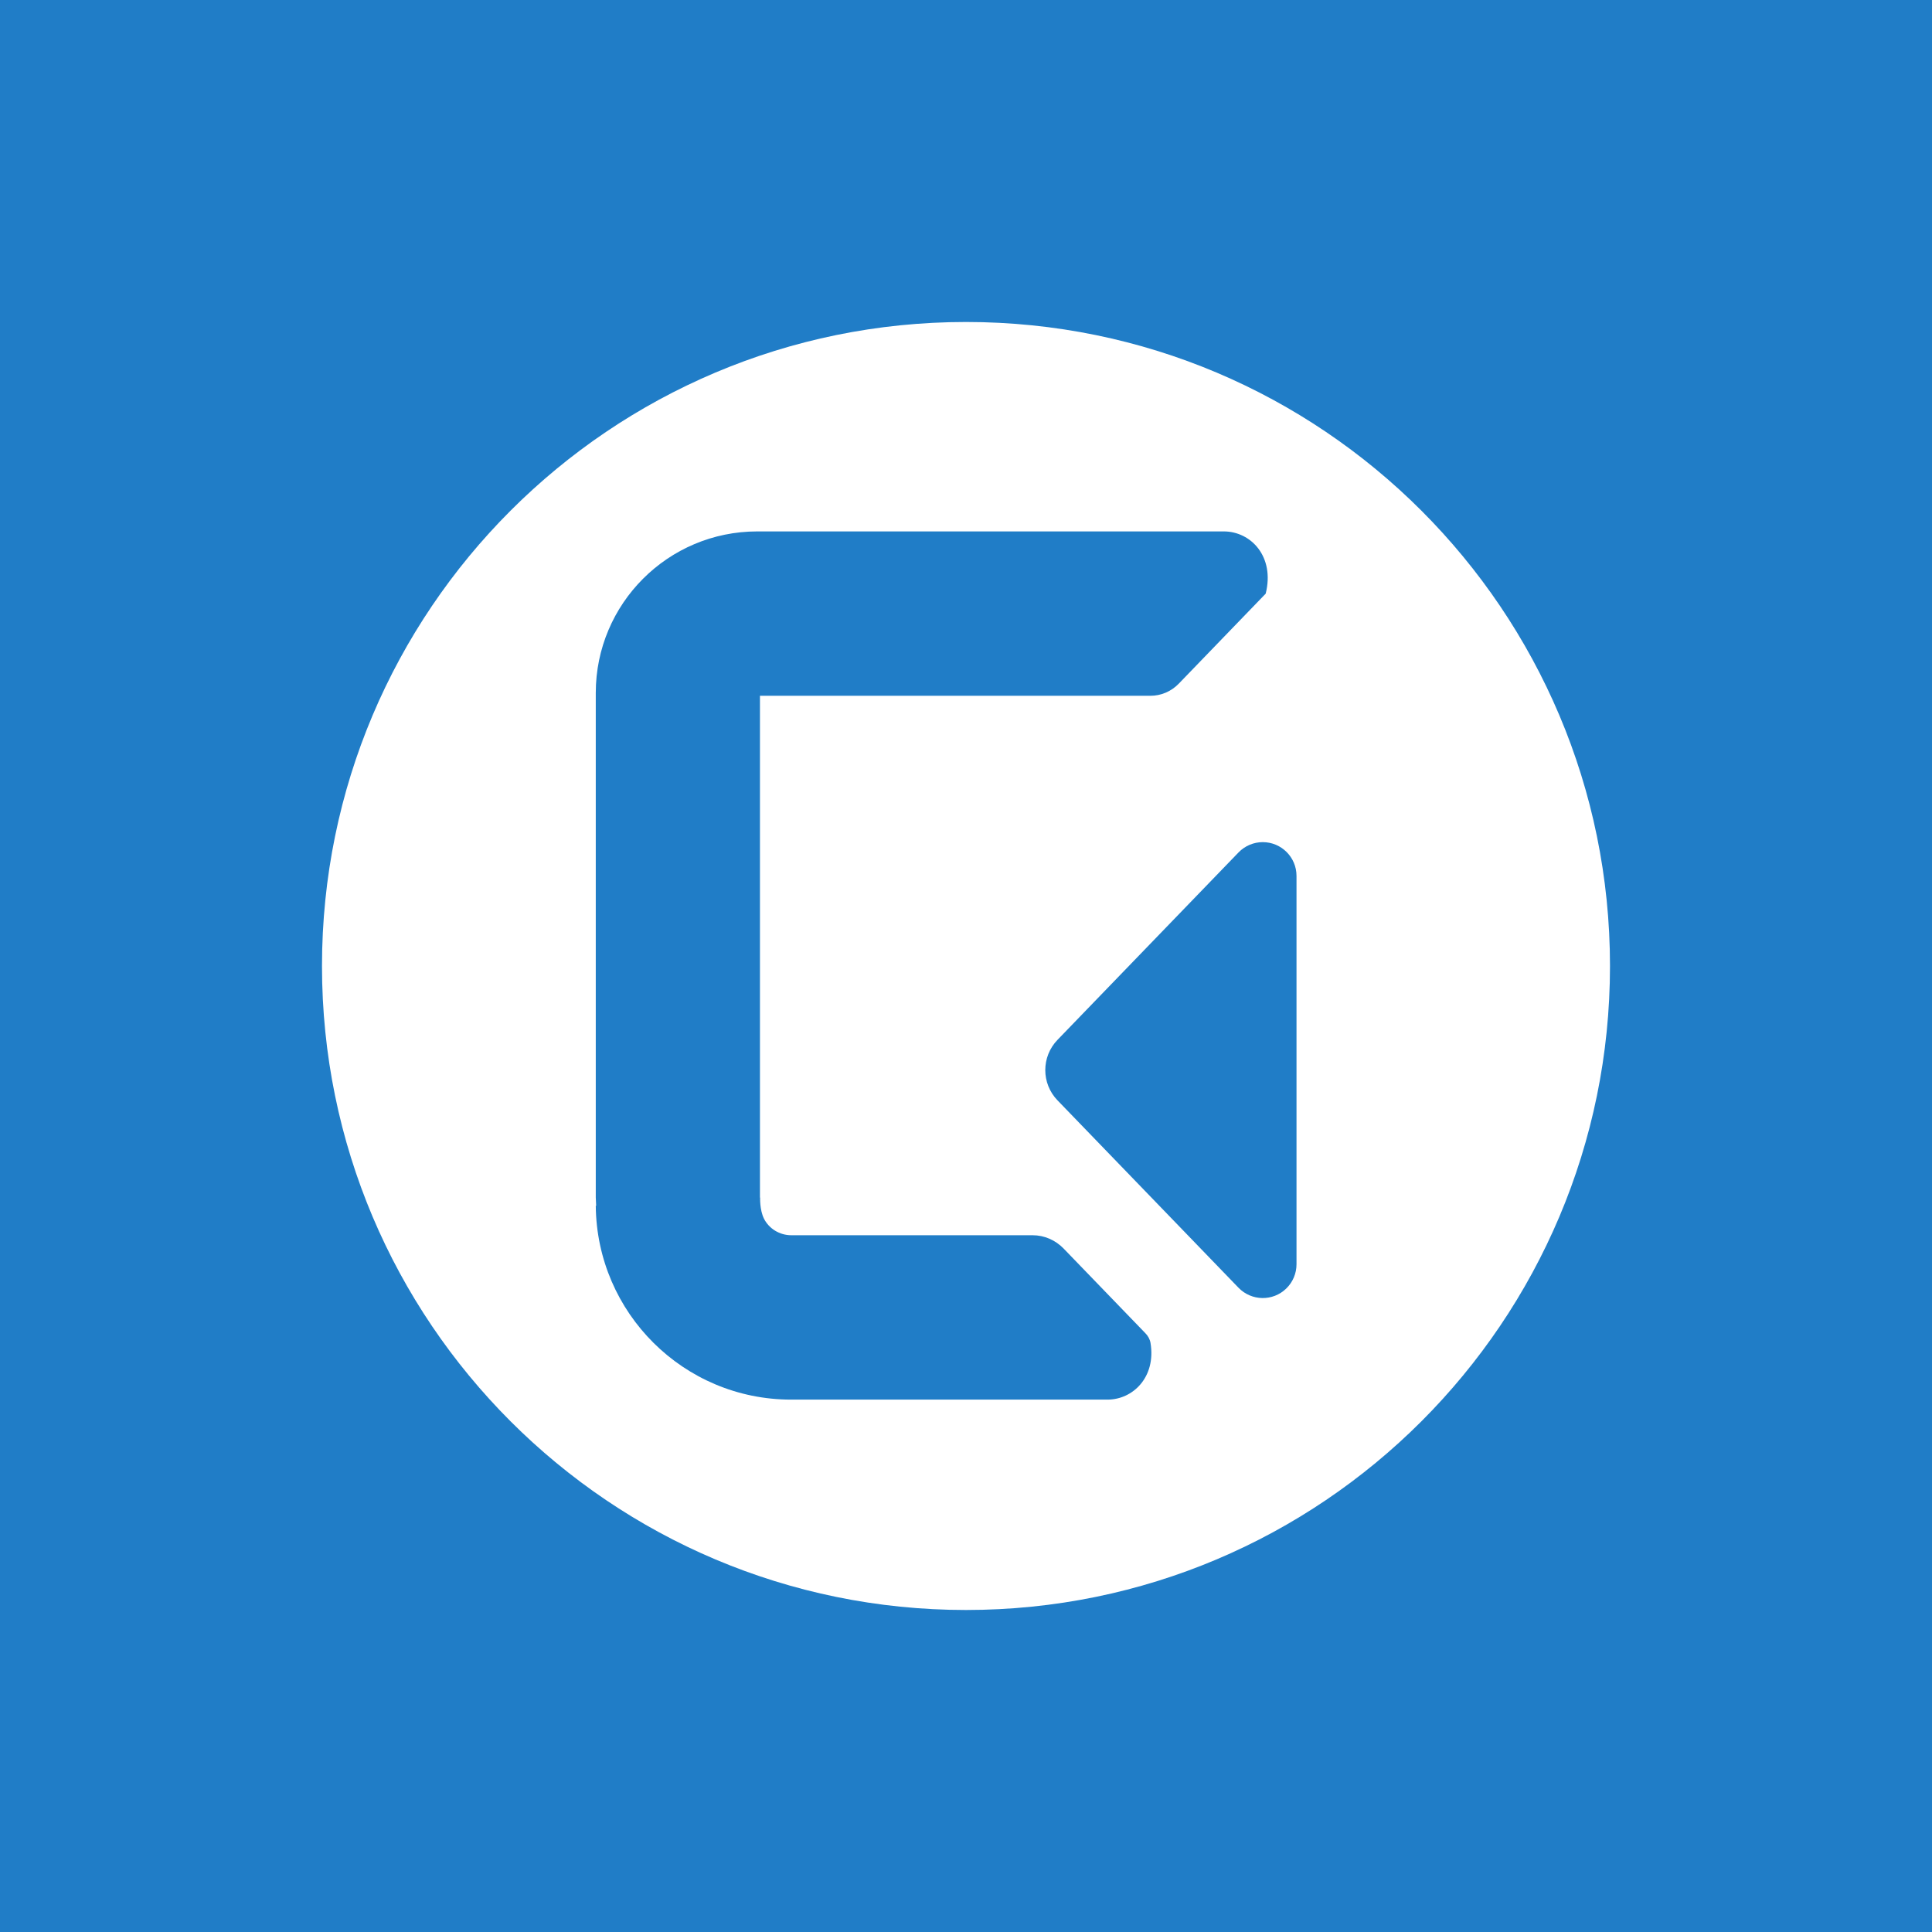 <?xml version="1.0" encoding="UTF-8"?>
<svg id="Layer_1" xmlns="http://www.w3.org/2000/svg" width="100" height="100" version="1.1" viewBox="0 0 100 100">
  <!-- Generator: Adobe Illustrator 29.5.0, SVG Export Plug-In . SVG Version: 2.1.0 Build 137)  -->
  <path d="M0,100h100V0H0v100Z" style="fill: #207dc7;"/>
  <path d="M50,16.666c-18.41,0-33.334,14.924-33.334,33.334,0,18.409,14.924,33.333,33.334,33.333,18.409,0,33.333-14.924,33.333-33.333,0-18.41-14.924-33.334-33.333-33.334Z" style="fill: #fff;"/>
  <g id="Layer_1-2">
    <g>
      <path d="M39.335,62v-25.986h20.207c.552,0,1.074-.221,1.465-.622l4.505-4.665h0c.482-1.926-.773-3.221-2.167-3.221h-24.15c-4.615,0-8.358,3.742-8.358,8.358v26.116c0,.15.02.291.02.431h-.02c.05,5.548,4.555,10.033,10.113,10.033h16.374c1.314,0,2.518-1.164,2.227-2.93-.03-.191-.13-.371-.271-.512l-4.234-4.384c-.421-.431-.993-.682-1.595-.682h-12.491c-.612,0-1.154-.341-1.415-.853-.231-.462-.201-1.104-.201-1.104l-.01.02Z" style="fill: #207dc7;"/>
      <path d="M54.736,56.953l9.371,9.702c.672.692,1.776.712,2.468.04.341-.331.532-.783.532-1.254v-20.106c0-.963-.783-1.746-1.746-1.746-.472,0-.923.191-1.254.532l-9.371,9.702c-.843.873-.843,2.257,0,3.13Z" style="fill: #207dc7;"/>
    </g>
  </g>
</svg>